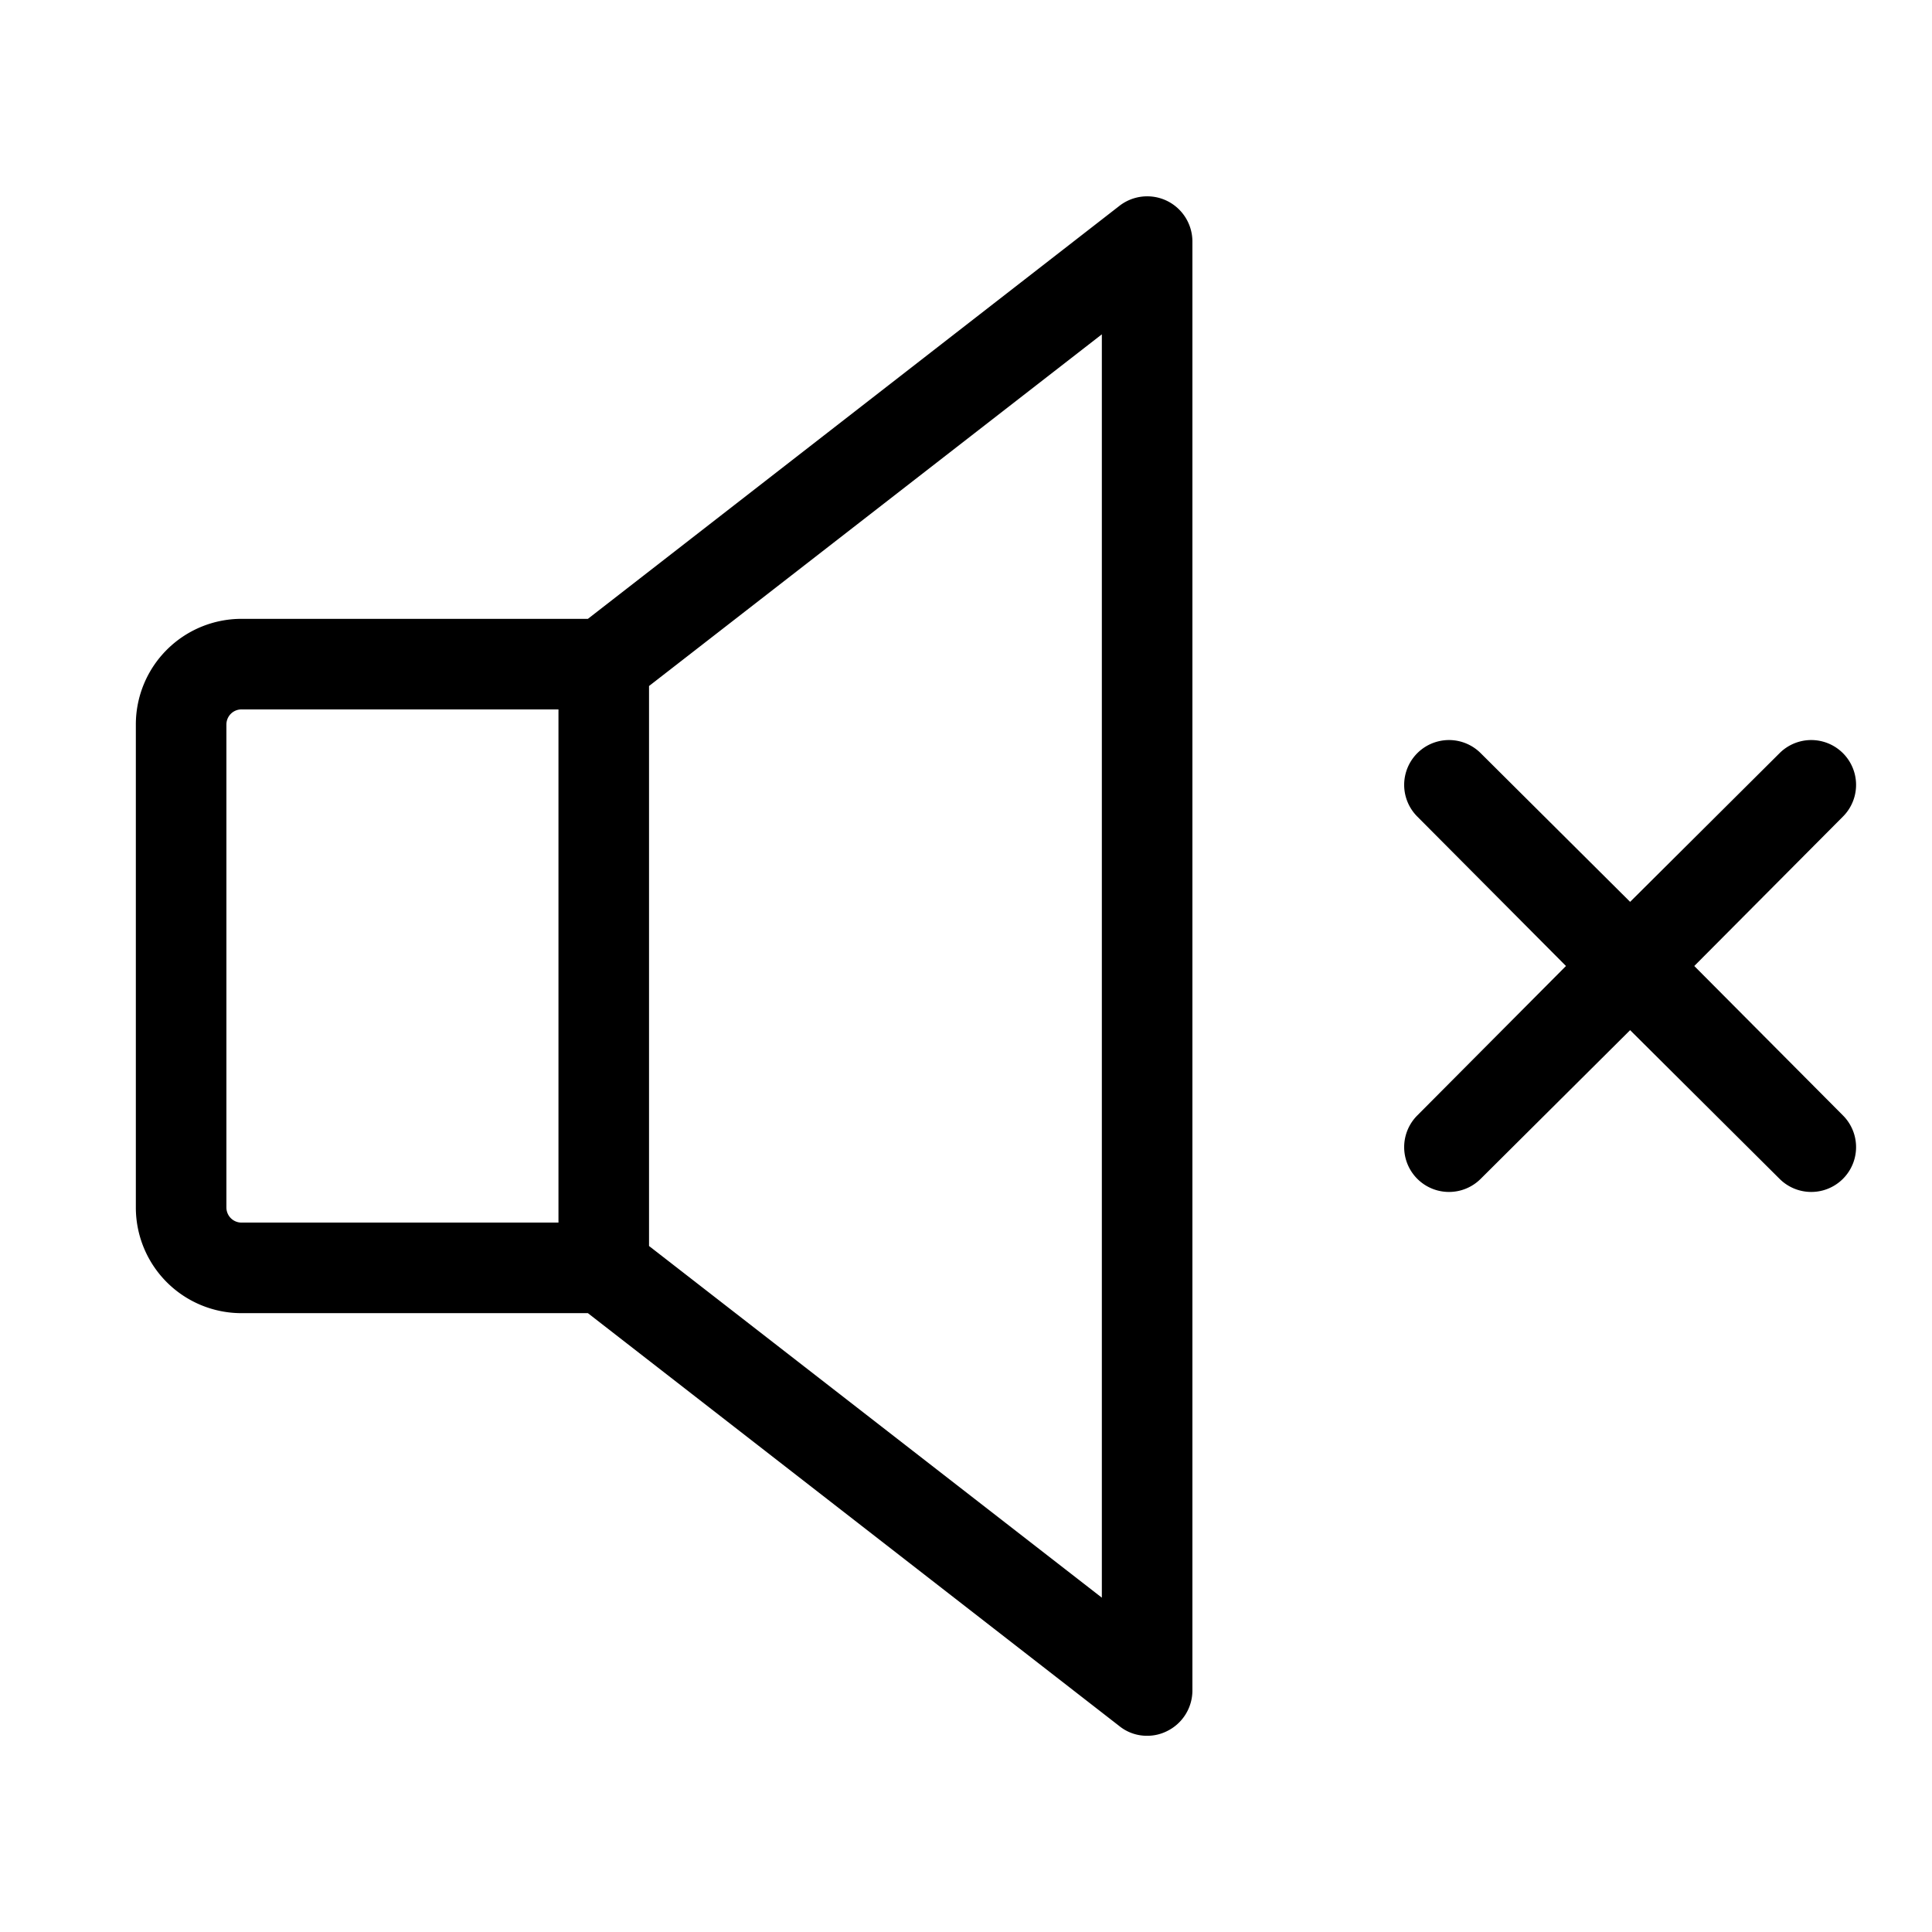 <svg xmlns="http://www.w3.org/2000/svg" viewBox="0 0 256 256" fill="currentColor"><path d="M154.6,26.6a6,6,0,0,0-6.3.7L77.9,82H32A14,14,0,0,0,18,96v64a14,14,0,0,0,14,14H77.9l70.4,54.7A5.8,5.8,0,0,0,152,230a5.8,5.8,0,0,0,2.6-.6A6,6,0,0,0,158,224V32A6,6,0,0,0,154.6,26.6ZM30,160V96a2,2,0,0,1,2-2H74v68H32A2,2,0,0,1,30,160Zm116,51.7L86,165.1V90.9l60-46.6Zm98.2-63.9a5.9,5.9,0,1,1-8.4,8.4L216,136.5l-19.8,19.7a5.9,5.9,0,0,1-8.4-8.4L207.5,128l-19.7-19.8a5.9,5.9,0,0,1,8.4-8.4L216,119.5l19.8-19.7a5.9,5.9,0,0,1,8.4,8.4L224.5,128Z"/></svg>